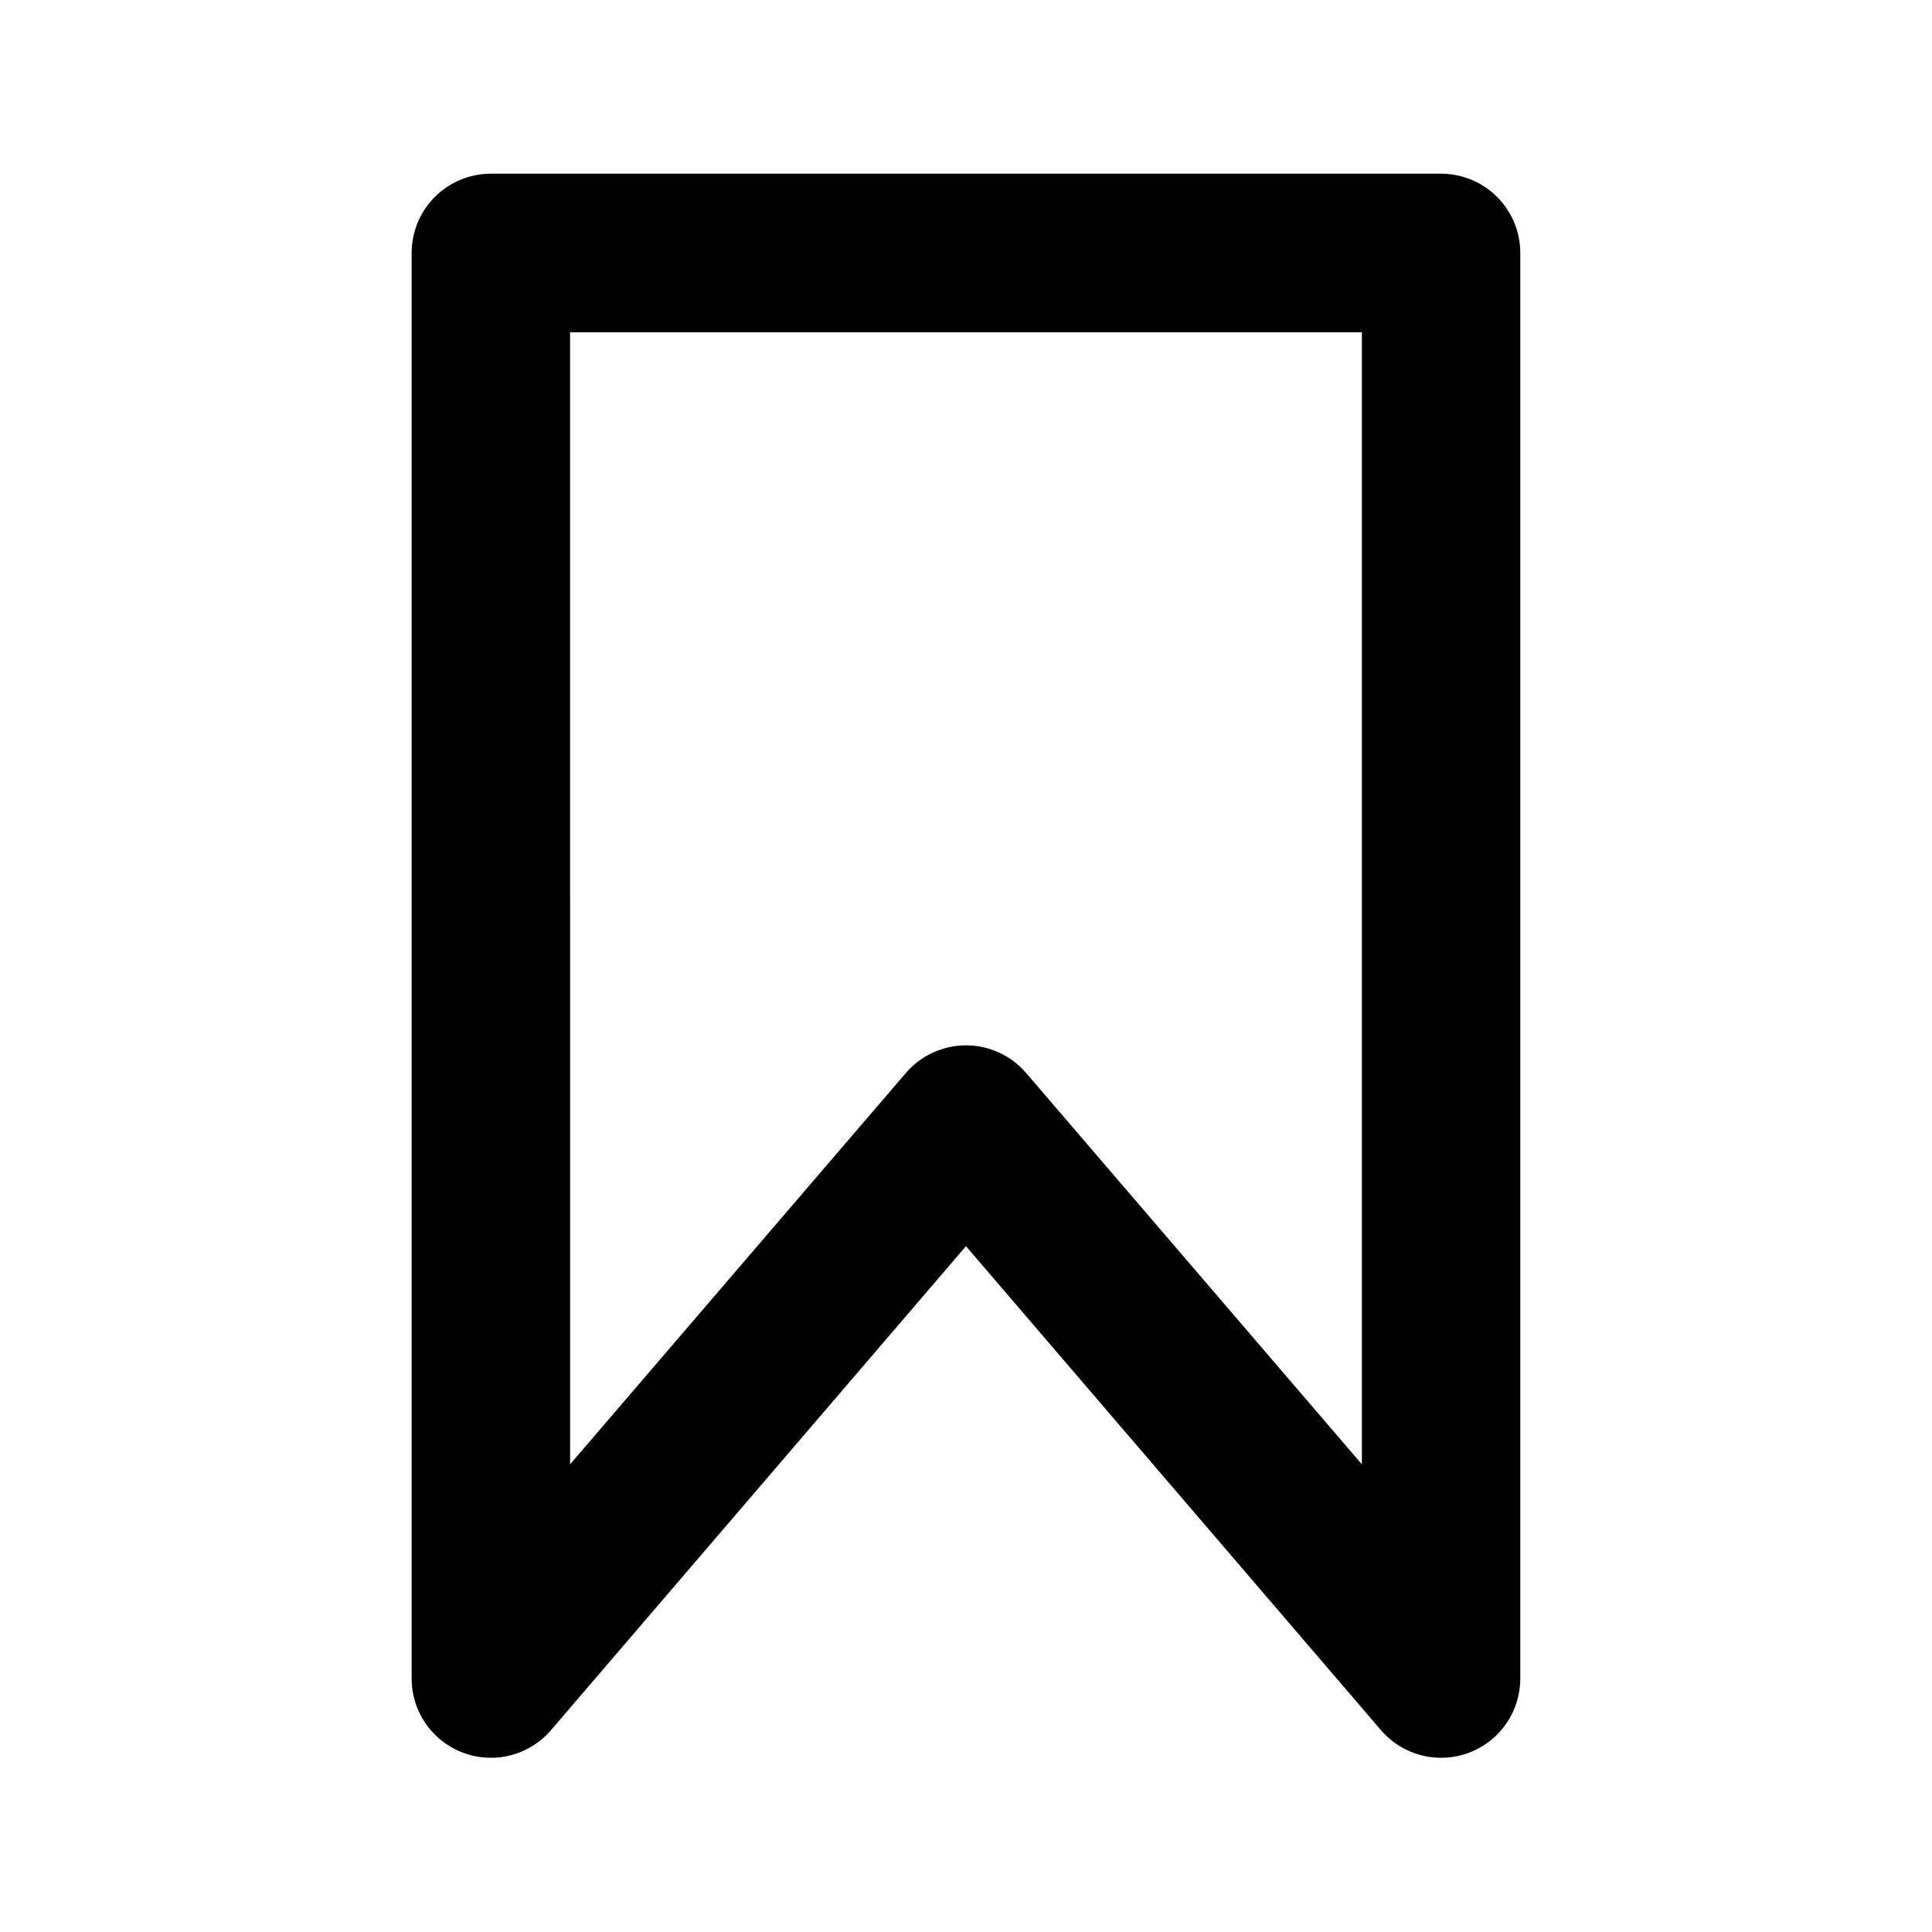 <?xml version="1.0" encoding="UTF-8"?>
<!-- Uploaded to: SVG Repo, www.svgrepo.com, Generator: SVG Repo Mixer Tools -->
<svg fill="#000000" width="800px" height="800px" version="1.1" viewBox="144 144 512 512" xmlns="http://www.w3.org/2000/svg">
 <path d="m274 190.03c-5.566 0.023-10.895 2.258-14.816 6.207-3.922 3.953-6.113 9.301-6.094 14.867v377.82c0.027 5.738 2.398 11.219 6.566 15.16 4.168 3.945 9.77 6.012 15.5 5.719 5.731-0.293 11.09-2.918 14.836-7.266l110-128.29 110 128.29c3.742 4.348 9.105 6.973 14.836 7.266 5.731 0.293 11.332-1.773 15.5-5.719 4.168-3.941 6.539-9.422 6.562-15.16v-377.82c0.023-5.566-2.168-10.914-6.09-14.867-3.922-3.949-9.254-6.184-14.82-6.207zm21.074 42.027h209.84v300l-88.969-103.69v0.004c-3.988-4.66-9.816-7.344-15.949-7.344s-11.961 2.684-15.949 7.344l-88.969 103.69z"/>
</svg>